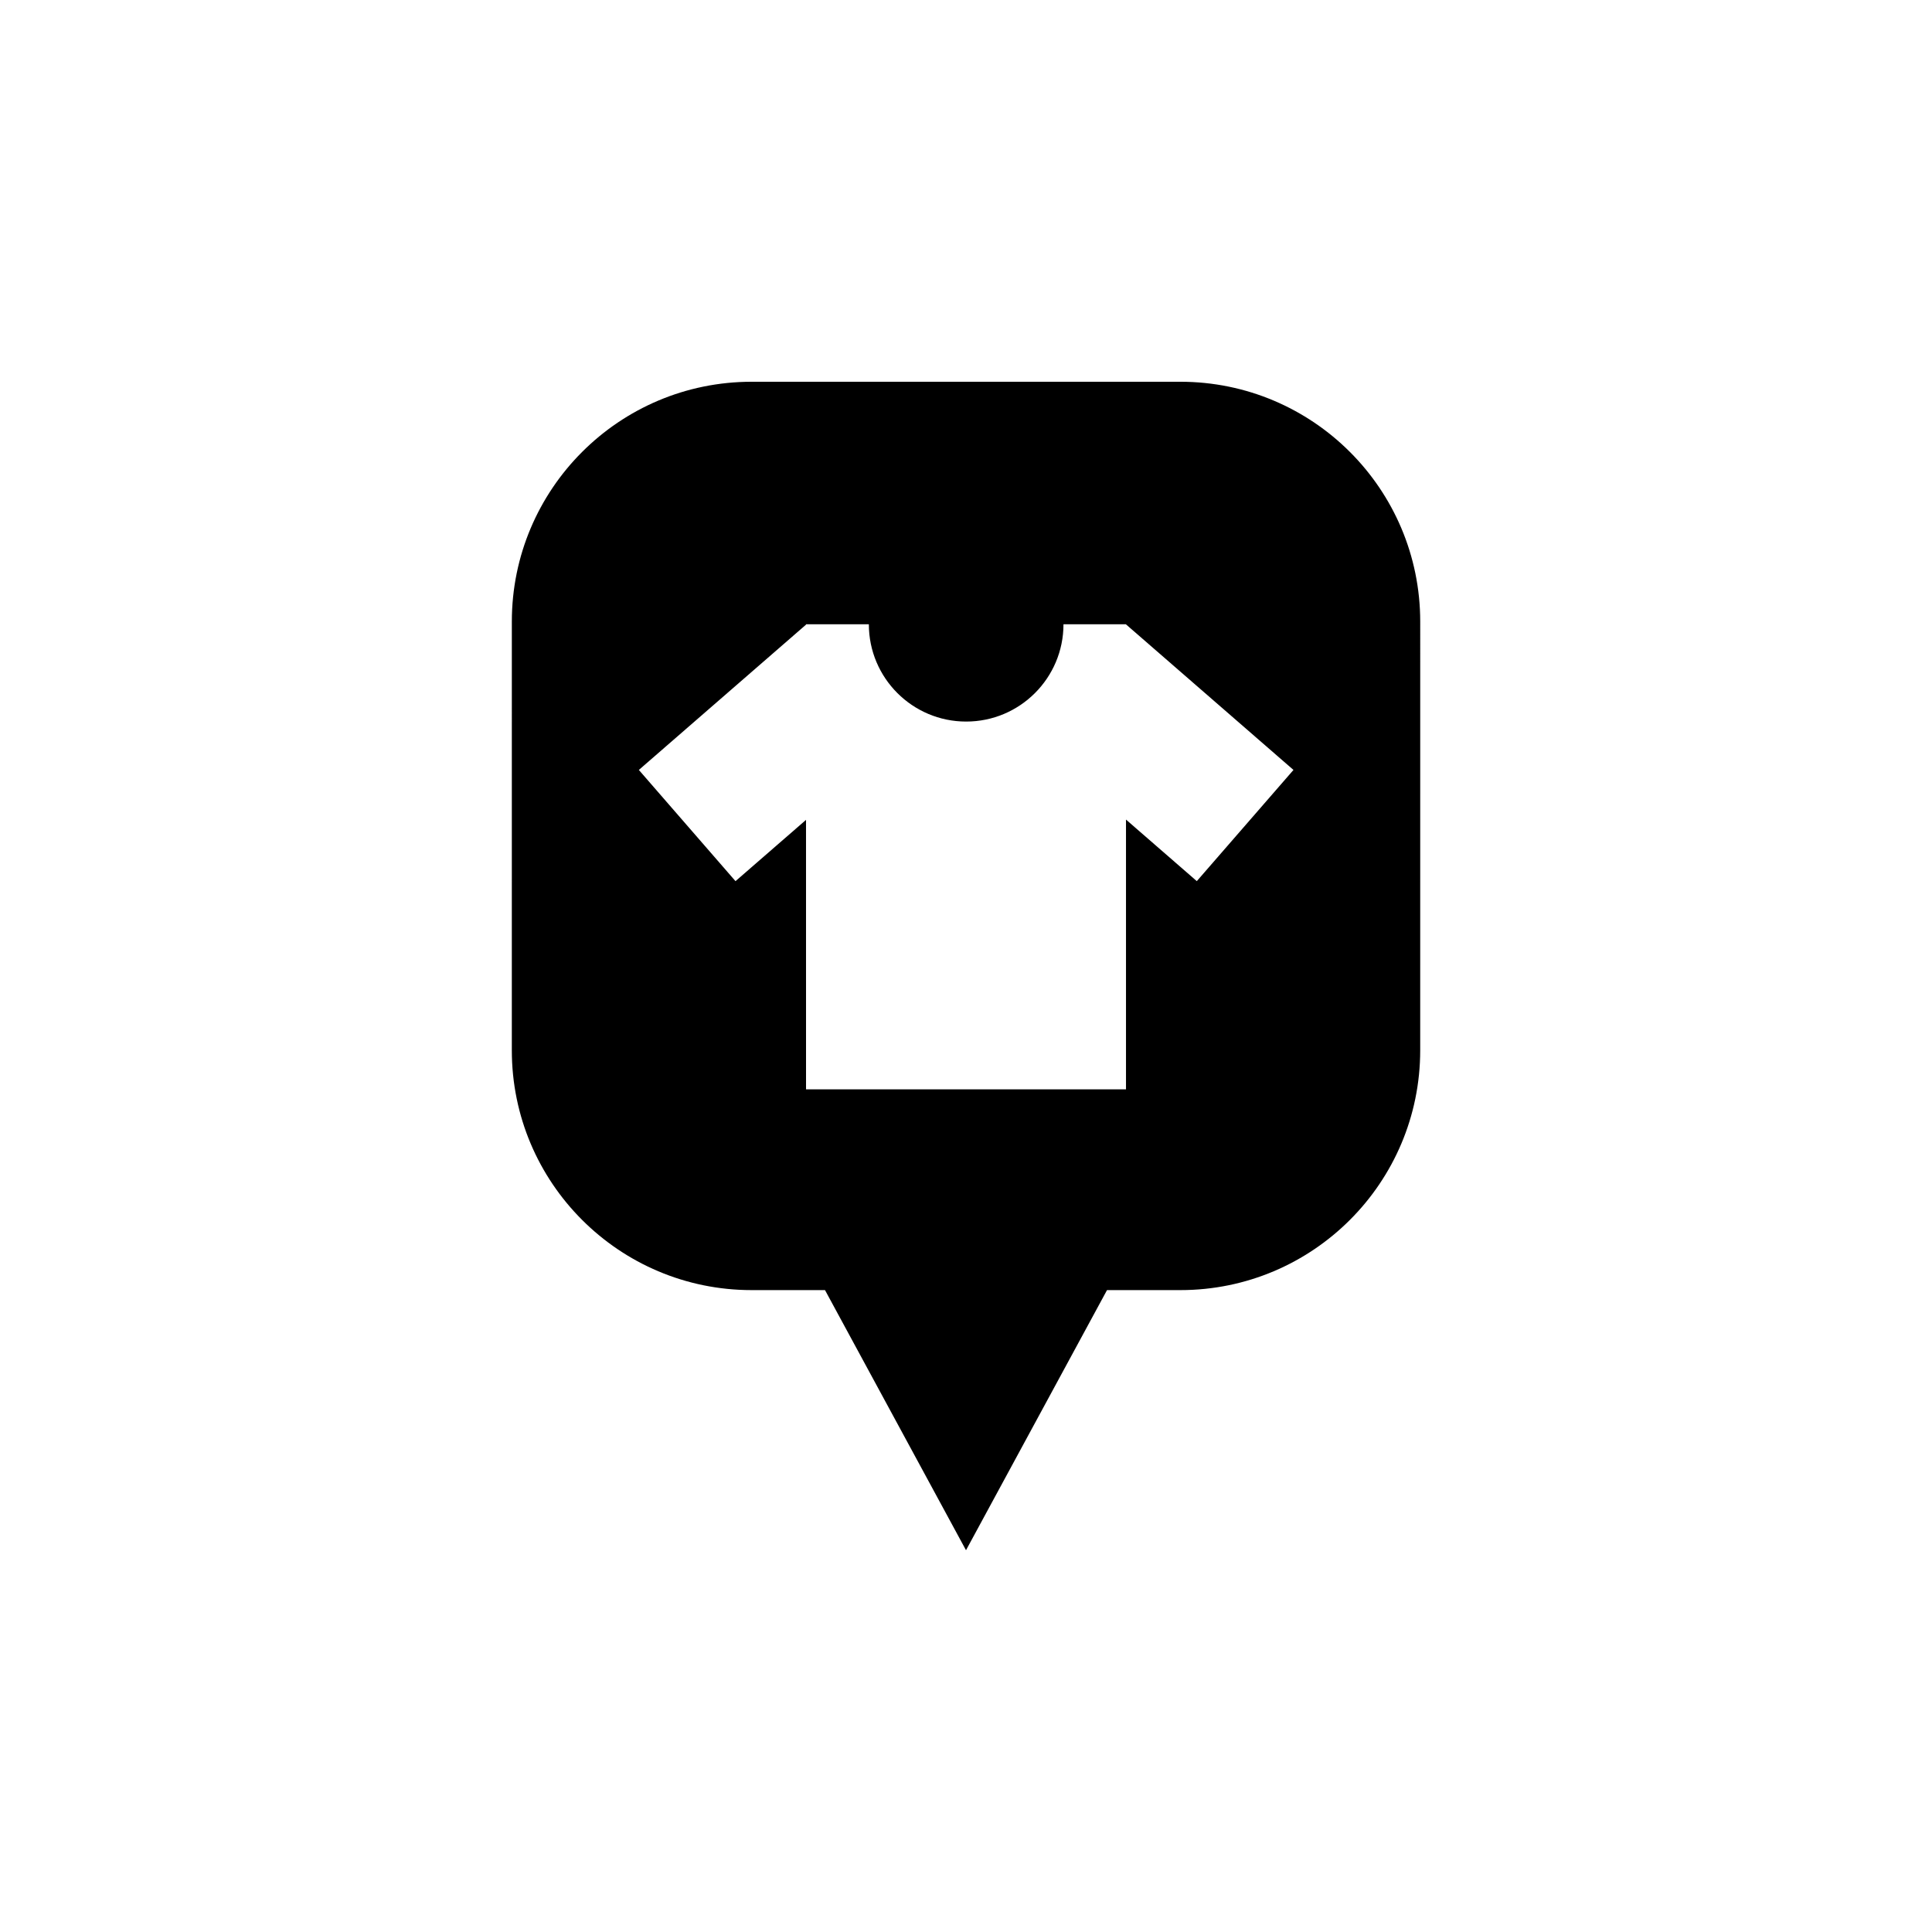 <?xml version="1.0" encoding="UTF-8"?>
<!-- Uploaded to: SVG Repo, www.svgrepo.com, Generator: SVG Repo Mixer Tools -->
<svg fill="#000000" width="800px" height="800px" version="1.1" viewBox="144 144 512 512" xmlns="http://www.w3.org/2000/svg">
 <path d="m456.81 245.17h-113.62c-35.098 0-63.547 28.453-63.547 63.551l-0.004 113.62c0 35.098 28.453 63.551 63.547 63.551h19.449l37.367 68.934 37.367-68.934h19.445c35.102 0 63.555-28.453 63.555-63.551l0.004-113.62c-0.008-35.102-28.457-63.551-63.559-63.551zm4.356 132.34-18.766-16.312v71.488h-84.793l-0.004-71.41-18.688 16.238-25.613-29.473 44.301-38.5v-0.109h16.652c0 14.242 11.551 25.789 25.789 25.789 14.242 0 25.789-11.547 25.789-25.789h16.566v0.035l44.383 38.574z"/>
</svg>